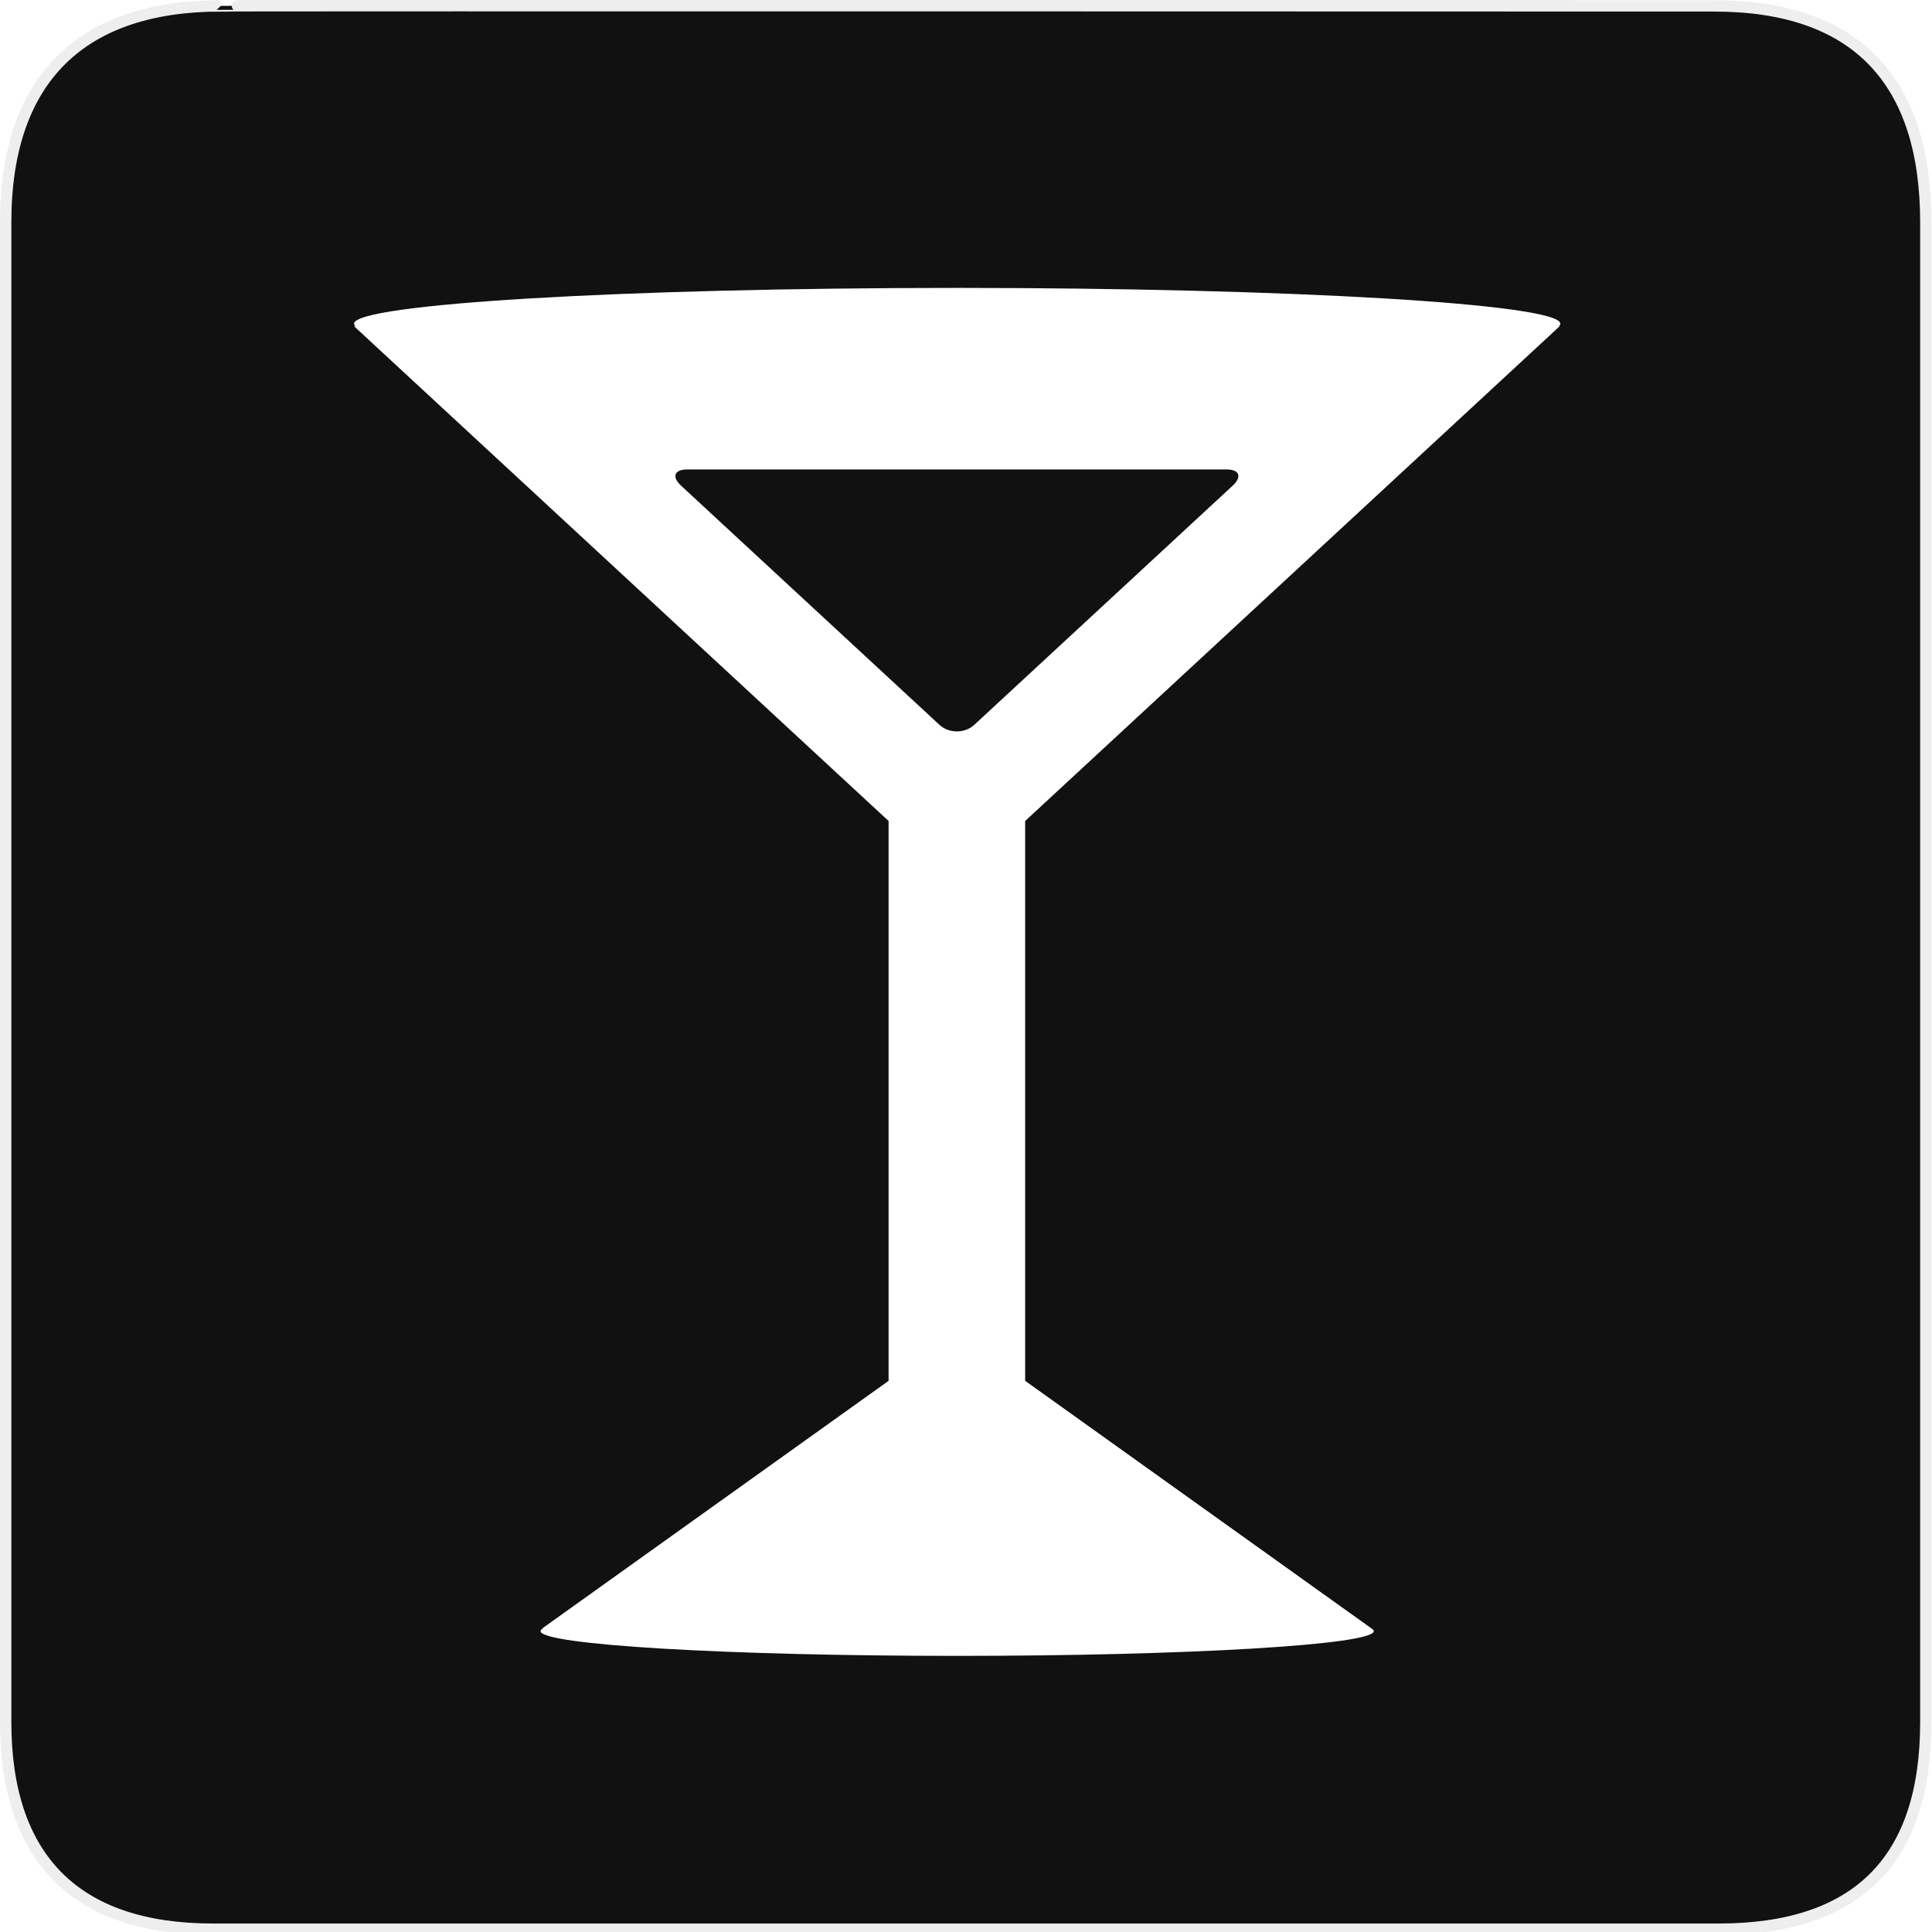 <?xml version="1.0" encoding="UTF-8" standalone="no"?>
<!-- Created with Inkscape (http://www.inkscape.org/) -->
<svg
   xmlns:svg="http://www.w3.org/2000/svg"
   xmlns="http://www.w3.org/2000/svg"
   version="1.0"
   width="580"
   height="580"
   id="svg2">
  <defs
     id="defs4" />
  <g
     id="layer1">
    <g
       id="g2216">
			<g
   id="g1327">
				<path
   d="M 66.275,1.768 C 24.94,1.768 1.704,23.139 1.704,66.804 L 1.704,516.927 C 1.704,557.771 22.598,579.156 63.896,579.156 L 515.92,579.156 C 557.227,579.156 578.149,558.84 578.149,516.927 L 578.149,66.804 C 578.149,24.203 557.227,1.768 514.627,1.768 C 514.624,1.768 66.133,1.625 66.275,1.768 z "
   style="fill:#111;stroke:#eee;stroke-width:3.408"
   id="path1329" />

			</g>

			<path
   d="M 468.232,97.93 L 467.981,97.93 C 468.268,97.682 468.426,97.432 468.426,97.18 C 468.426,91.243 387.359,86.43 287.356,86.43 C 187.354,86.43 106.286,91.243 106.286,97.18 C 106.286,97.432 106.444,97.682 106.732,97.93 L 106.286,97.93 L 266.76,246.465 L 266.76,414.538 L 162.798,488.858 L 163.053,488.858 C 162.553,489.128 162.288,489.402 162.288,489.679 C 162.288,493.781 218.284,497.104 287.358,497.104 C 356.433,497.104 412.428,493.781 412.428,489.679 C 412.428,489.402 412.162,489.127 411.663,488.858 L 411.723,488.858 L 307.761,414.538 L 307.761,246.466 L 468.232,97.93 z M 292.522,217.569 C 289.627,220.248 284.891,220.248 281.996,217.569 L 204.461,145.801 C 201.566,143.122 202.425,140.929 206.37,140.929 L 368.149,140.929 C 372.093,140.929 372.953,143.121 370.058,145.801 L 292.522,217.569 z "
   style="fill:white"
   id="path2209" />

		</g>
  </g>
</svg>

